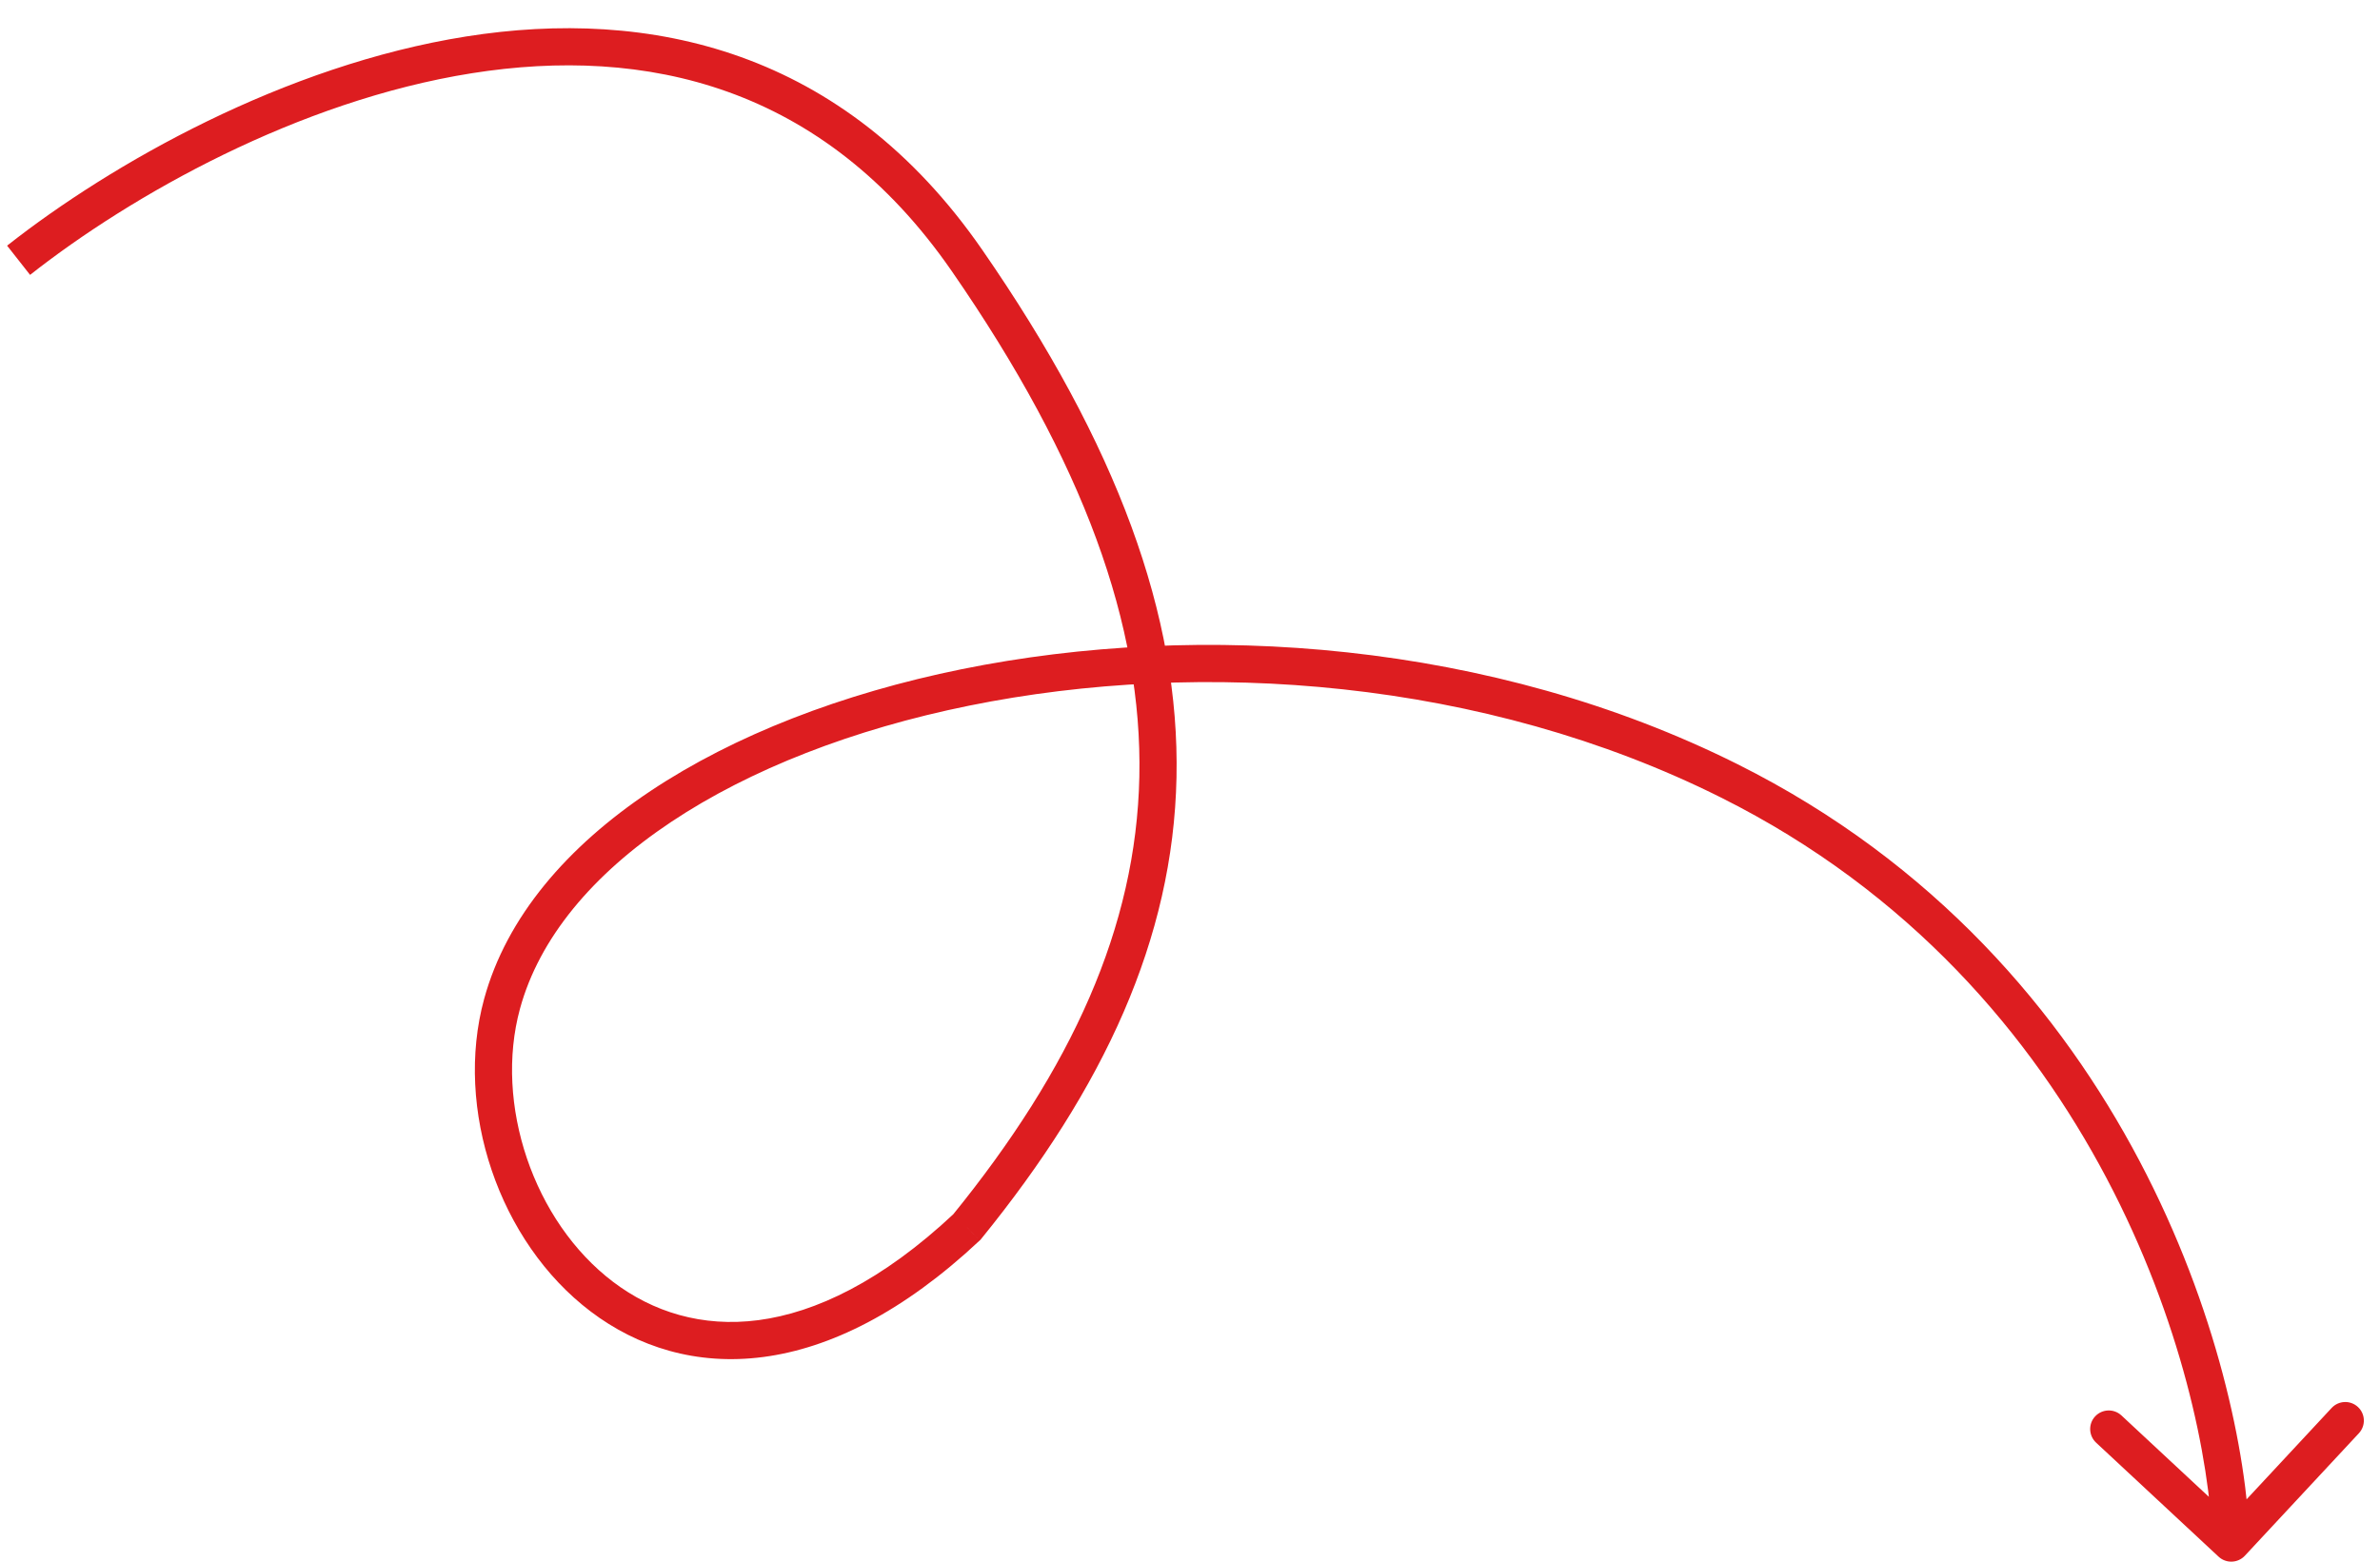 <?xml version="1.0" encoding="UTF-8"?> <svg xmlns="http://www.w3.org/2000/svg" width="64" height="42" viewBox="0 0 64 42" fill="none"><path d="M26 33L26.342 33.365L26.367 33.342L26.388 33.316L26 33ZM13.5 27L13.982 27.132L13.5 27ZM59.659 41.866C59.861 42.054 60.178 42.043 60.366 41.841L63.432 38.547C63.62 38.345 63.609 38.029 63.407 37.841C63.205 37.653 62.889 37.664 62.7 37.866L59.975 40.794L57.047 38.068C56.845 37.88 56.529 37.891 56.34 38.093C56.152 38.295 56.164 38.612 56.366 38.8L59.659 41.866ZM0.809 7.393C3.516 5.26 8.013 2.71 12.691 1.969C17.337 1.233 22.123 2.279 25.589 7.285L26.411 6.716C22.677 1.321 17.463 0.201 12.534 0.981C7.637 1.757 2.984 4.407 0.191 6.607L0.809 7.393ZM25.589 7.285C29.155 12.436 30.722 16.833 30.638 20.89C30.553 24.941 28.82 28.737 25.612 32.685L26.388 33.316C29.68 29.263 31.547 25.259 31.637 20.911C31.728 16.567 30.045 11.964 26.411 6.716L25.589 7.285ZM25.658 32.636C23.711 34.461 21.928 35.303 20.396 35.505C18.871 35.705 17.548 35.278 16.489 34.477C14.341 32.851 13.286 29.686 13.982 27.132L13.018 26.869C12.214 29.814 13.409 33.4 15.886 35.274C17.139 36.223 18.723 36.733 20.526 36.496C22.322 36.26 24.289 35.29 26.342 33.365L25.658 32.636ZM13.982 27.132C14.499 25.236 15.929 23.518 18.049 22.105C20.166 20.694 22.939 19.611 26.063 18.978C32.316 17.709 39.891 18.255 46.276 21.448L46.724 20.553C40.109 17.246 32.302 16.691 25.864 17.997C22.643 18.651 19.743 19.775 17.494 21.273C15.249 22.77 13.619 24.665 13.018 26.869L13.982 27.132ZM46.276 21.448C56.458 26.538 59.338 36.963 59.5 41.518L60.5 41.482C60.329 36.704 57.342 25.862 46.724 20.553L46.276 21.448Z" fill="#DD1D20"></path></svg> 